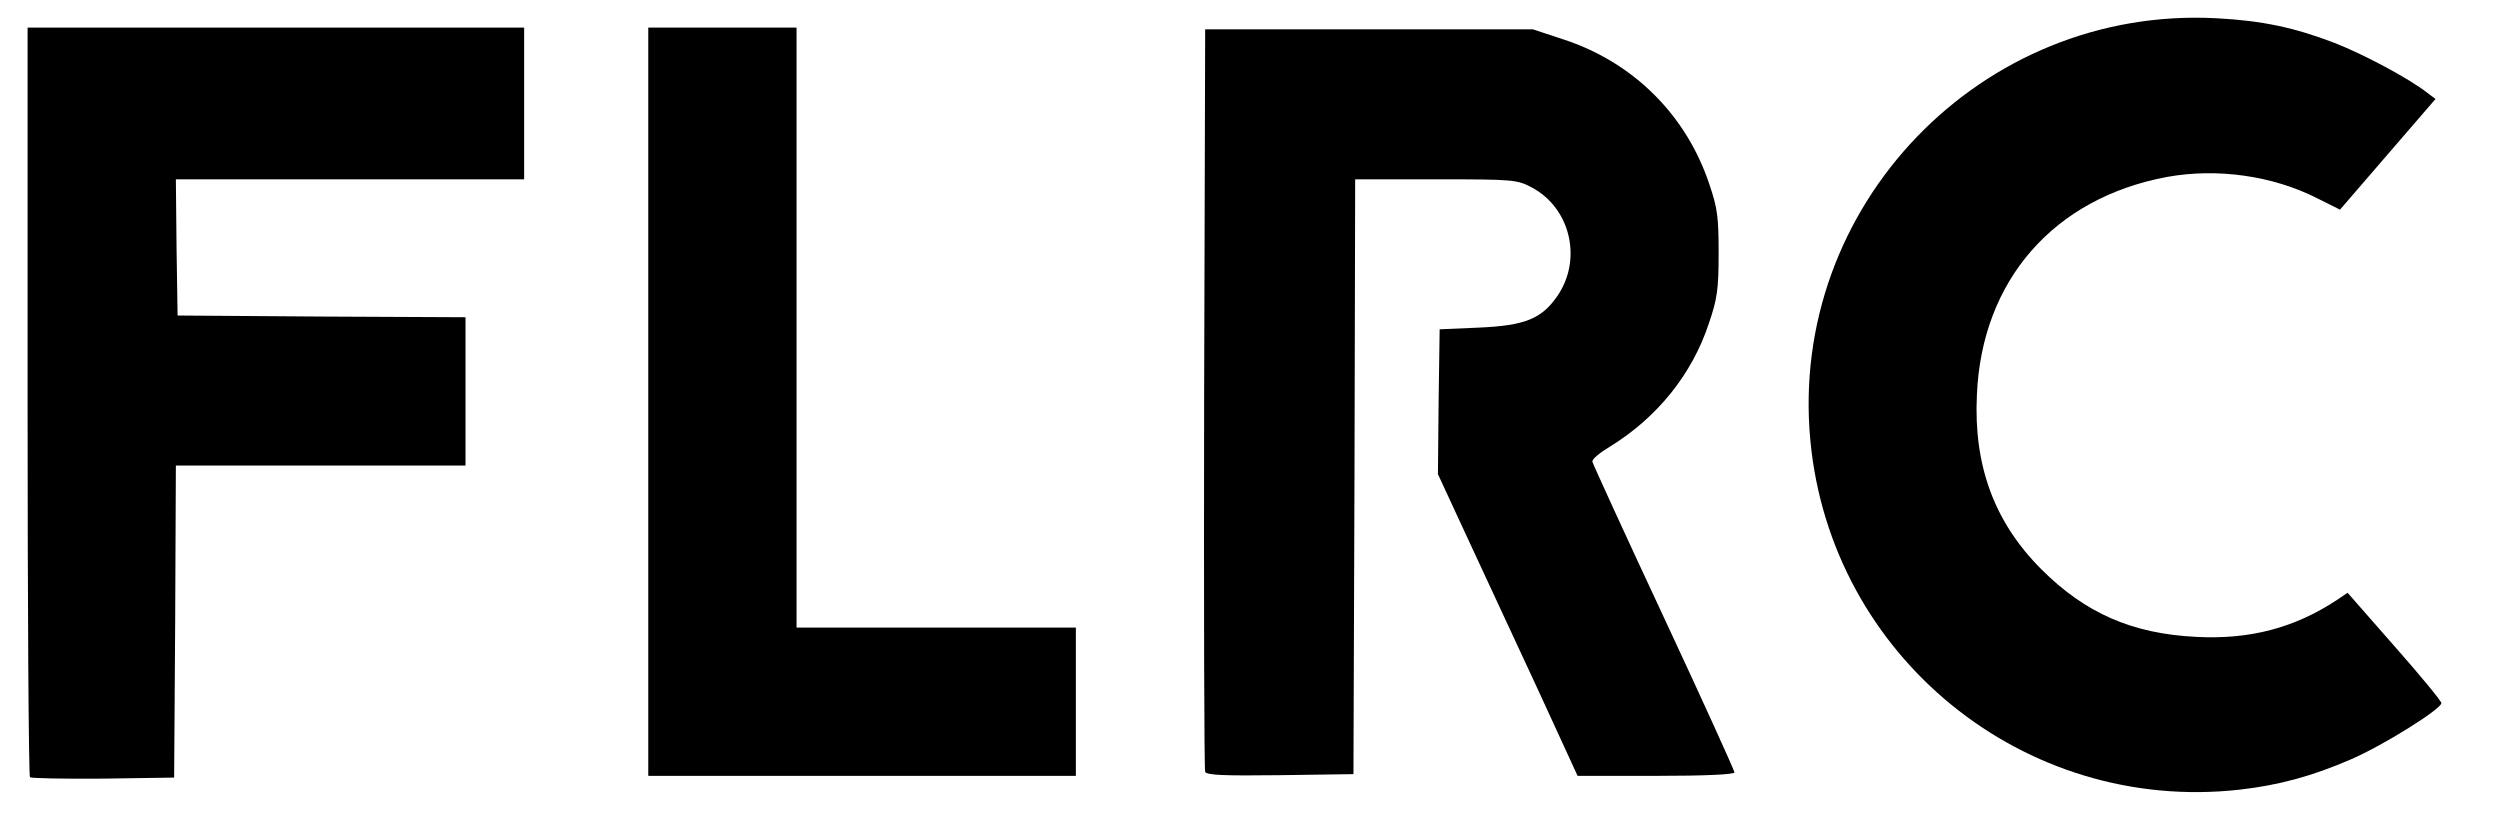 <svg xmlns="http://www.w3.org/2000/svg" id="svg5" preserveAspectRatio="xMidYMid" viewBox="0 0 725 242" height="242" width="725" version="1.0">
  <defs id="defs5"></defs>
  <g id="g8">
    <path d="M 642.9,5.301 C 574.6,1.601 518.6,59.799 525,127.699 530.9,190.399 587,236 649.5,229 c 11.4,-1.3 21.001,-3.901 32.301,-8.801 9.3,-4 26.199,-14.599 26.199,-16.299 0,-0.6 -6.1,-8 -13.6,-16.5 l -13.6,-15.5 L 677.699,174 c -12.3,8.1 -25.199,11.499 -40.699,10.699 -18.7,-0.9 -32.3,-6.9 -45,-19.6 C 578.4,151.5 572.301,135.1 573.301,114.5 574.701,81.3 595.6,57.401 628.5,51.301 642.9,48.701 659,50.9 672,57.5 l 6.6,3.301 13.801,-16 13.9,-16.102 -2.4,-1.799 c -5.2,-4.1 -18.5,-11.2 -27,-14.5 -11.5,-4.4 -20.8,-6.4 -34,-7.1 z" style="fill:#000000" id="path1"></path>
    <path d="m 8,8 v 108.301 c 0,59.6 0.299,108.7 0.699,109.1 0.4,0.3 9.901,0.5 21.201,0.4 L 50.5,225.5 50.801,180.301 51,135 h 42 42 V 113.5 92 L 93.301,91.801 51.5,91.5 51.199,71.801 51,52 H 101.5 152 V 30 8 H 80 Z" style="fill:#000000" id="path2"></path>
    <path d="M 188,8 V 116.5 225 h 62 62 V 203.5 182 H 271.5 231 V 95 8 h -21.5 z" style="fill:#000000" id="path3"></path>
    <path d="m 349.5,8.5 -0.301,107 c -0.1,58.9 7.8e-4,107.601 0.301,108.301 0.3,1 5.299,1.2 21.699,1 L 392.5,224.5 392.801,138.301 393,52 h 23.301 c 22.5,0 23.599,0.101 27.799,2.301 11.3,5.9 14.9,20.9 7.5,31.6 C 447,92.5 442.2,94.4 429,95 l -11.5,0.5 -0.301,21 -0.199,21 8.801,19 c 4.9,10.5 13.999,30.099 20.299,43.699 L 457.5,225 h 22.801 C 494.401,225 503,224.6 503,224 c 0,-0.5 -9.2,-20.8 -20.5,-45 -11.3,-24.2 -20.599,-44.5 -20.699,-45.1 -0.2,-0.7 2.1,-2.6 5.1,-4.4 13.7,-8.4 23.899,-21.101 28.699,-35.801 2.4,-7 2.801,-9.899 2.801,-20.199 0,-10.4 -0.301,-13.1 -2.701,-20.1 -6.7,-20.1 -22.098,-35.4 -42.398,-42 L 444.5,8.5 H 397 Z" style="fill:#000000" id="path4"></path>
  </g>
</svg>
